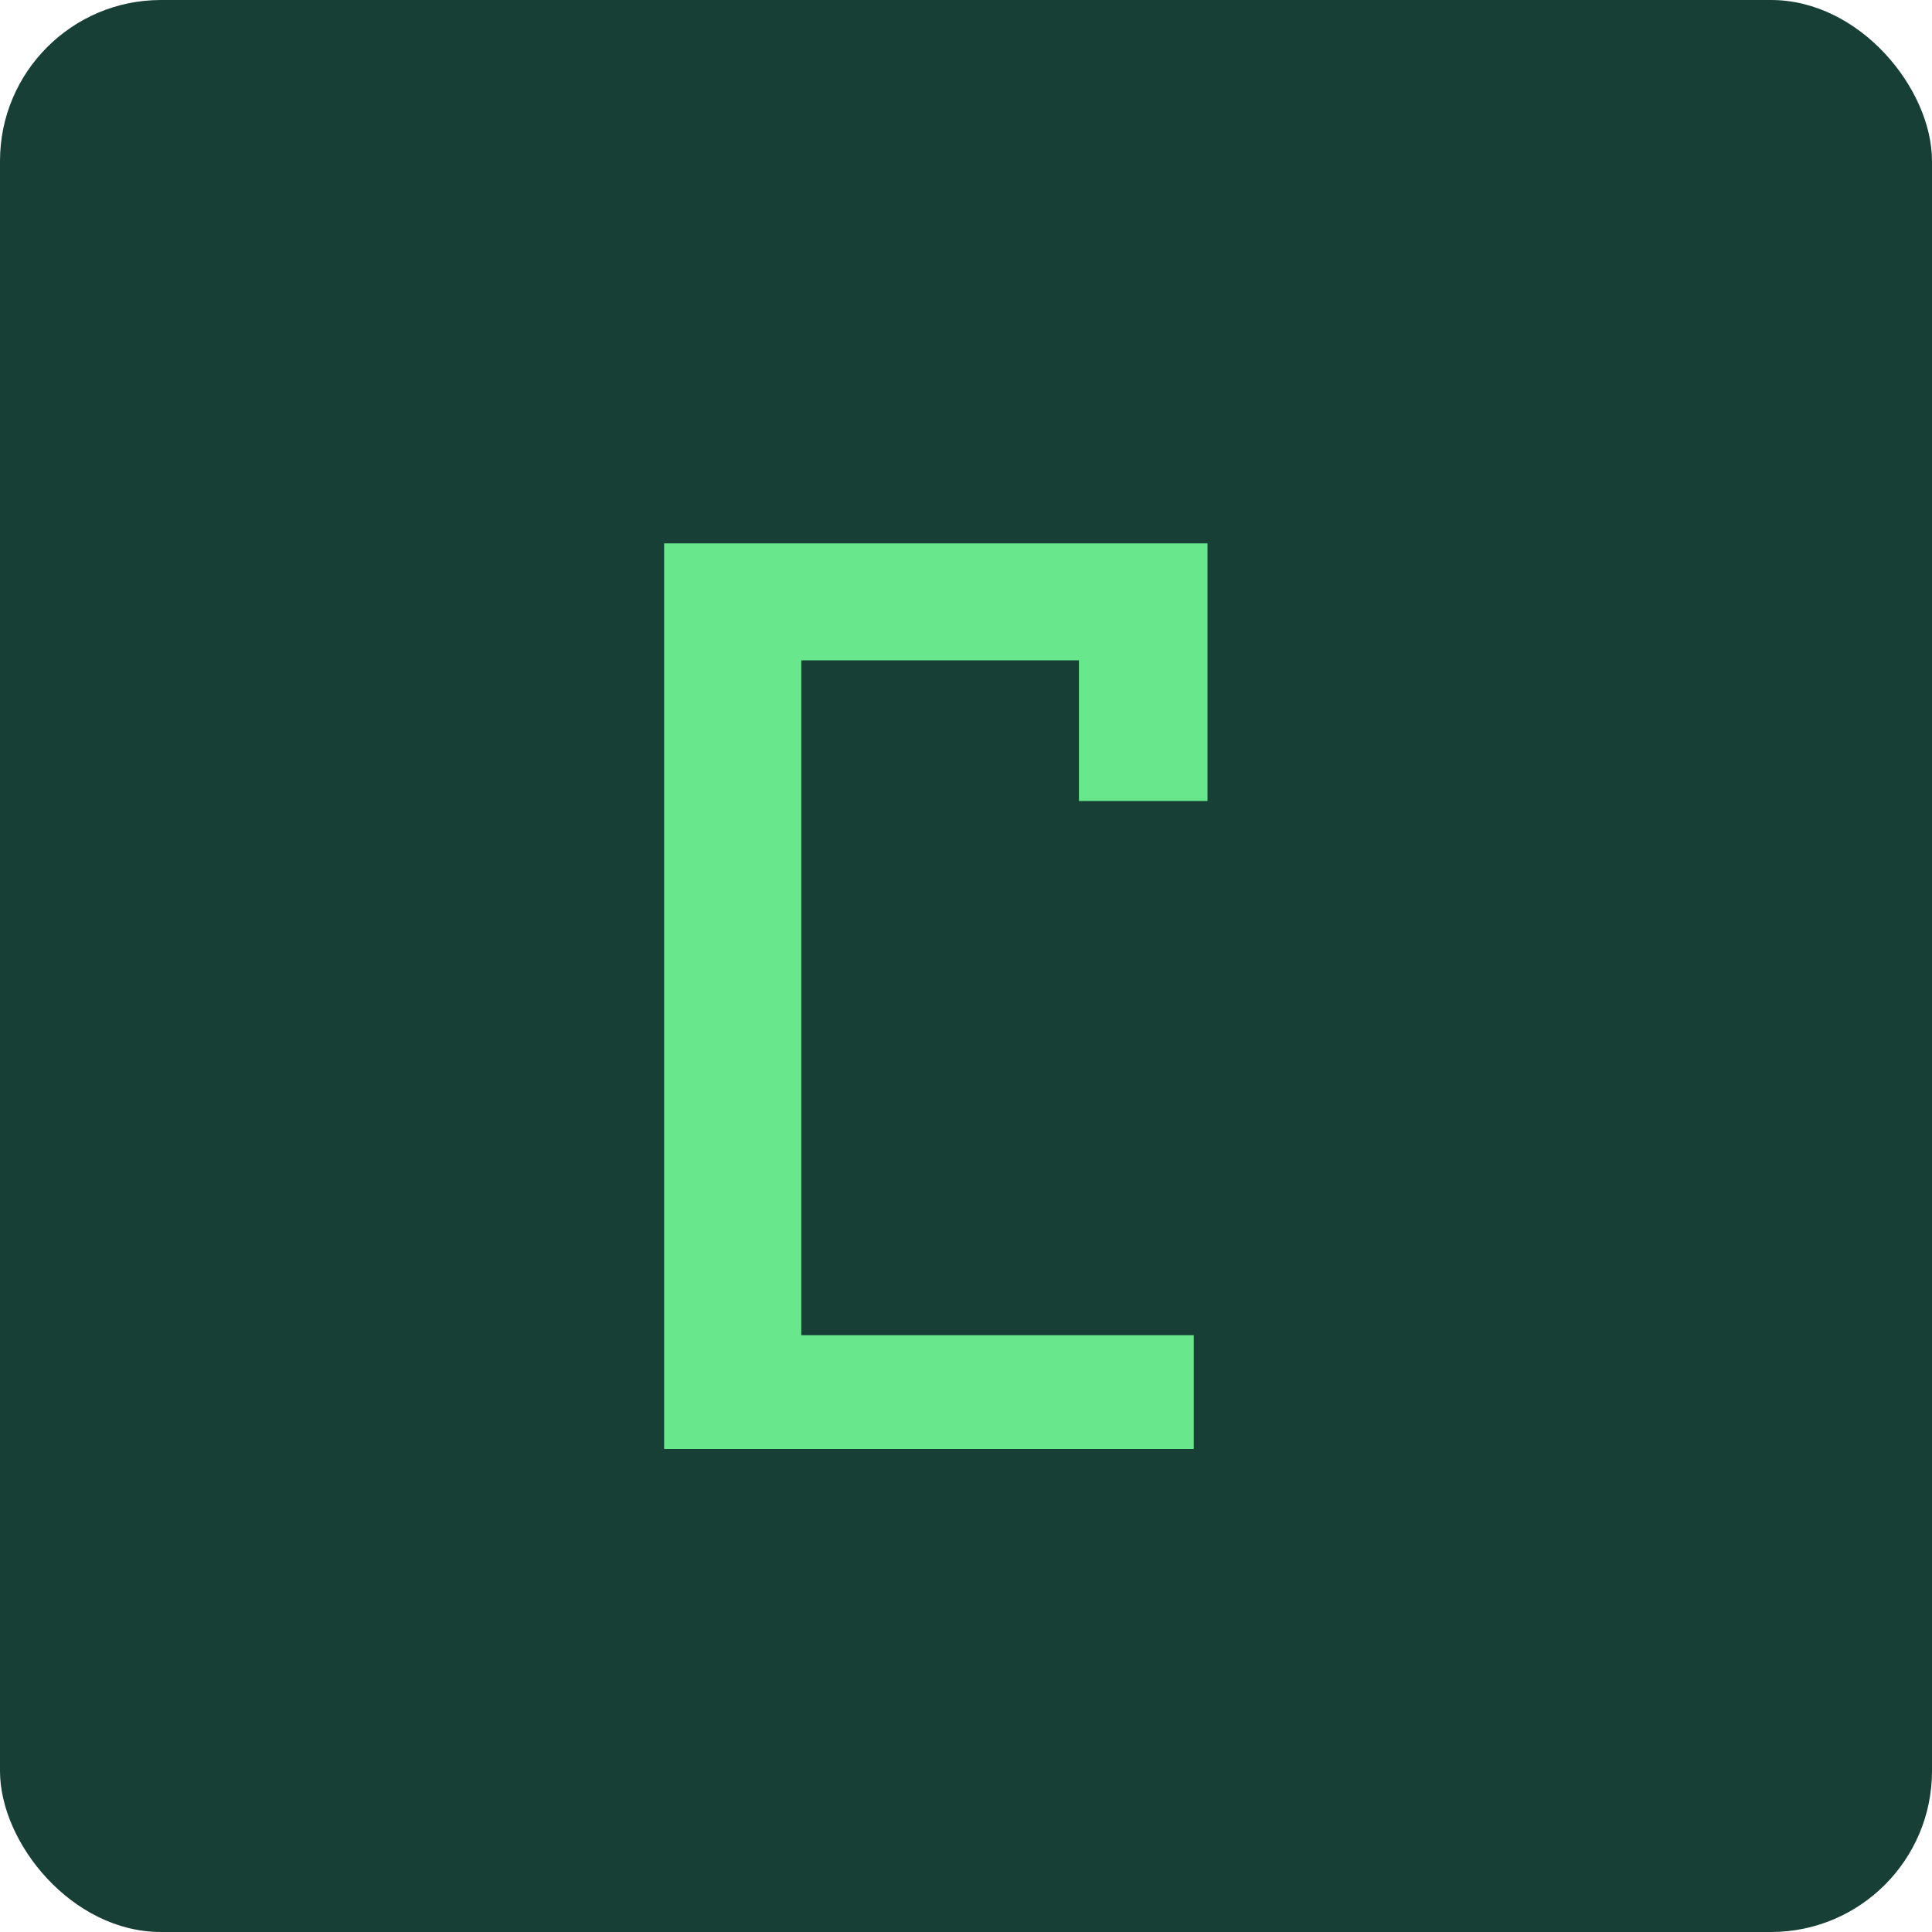 <svg width="32" height="32" viewBox="0 0 48 48" fill="none" xmlns="http://www.w3.org/2000/svg">
  <rect width="48" height="48" rx="4" fill="#173F35" />
  <path d="M26.806 16.406H19.907V33.173H29.659V36H16.5V13.5H30V19.901H26.806V16.406Z" fill="#68E78C" />
</svg>










